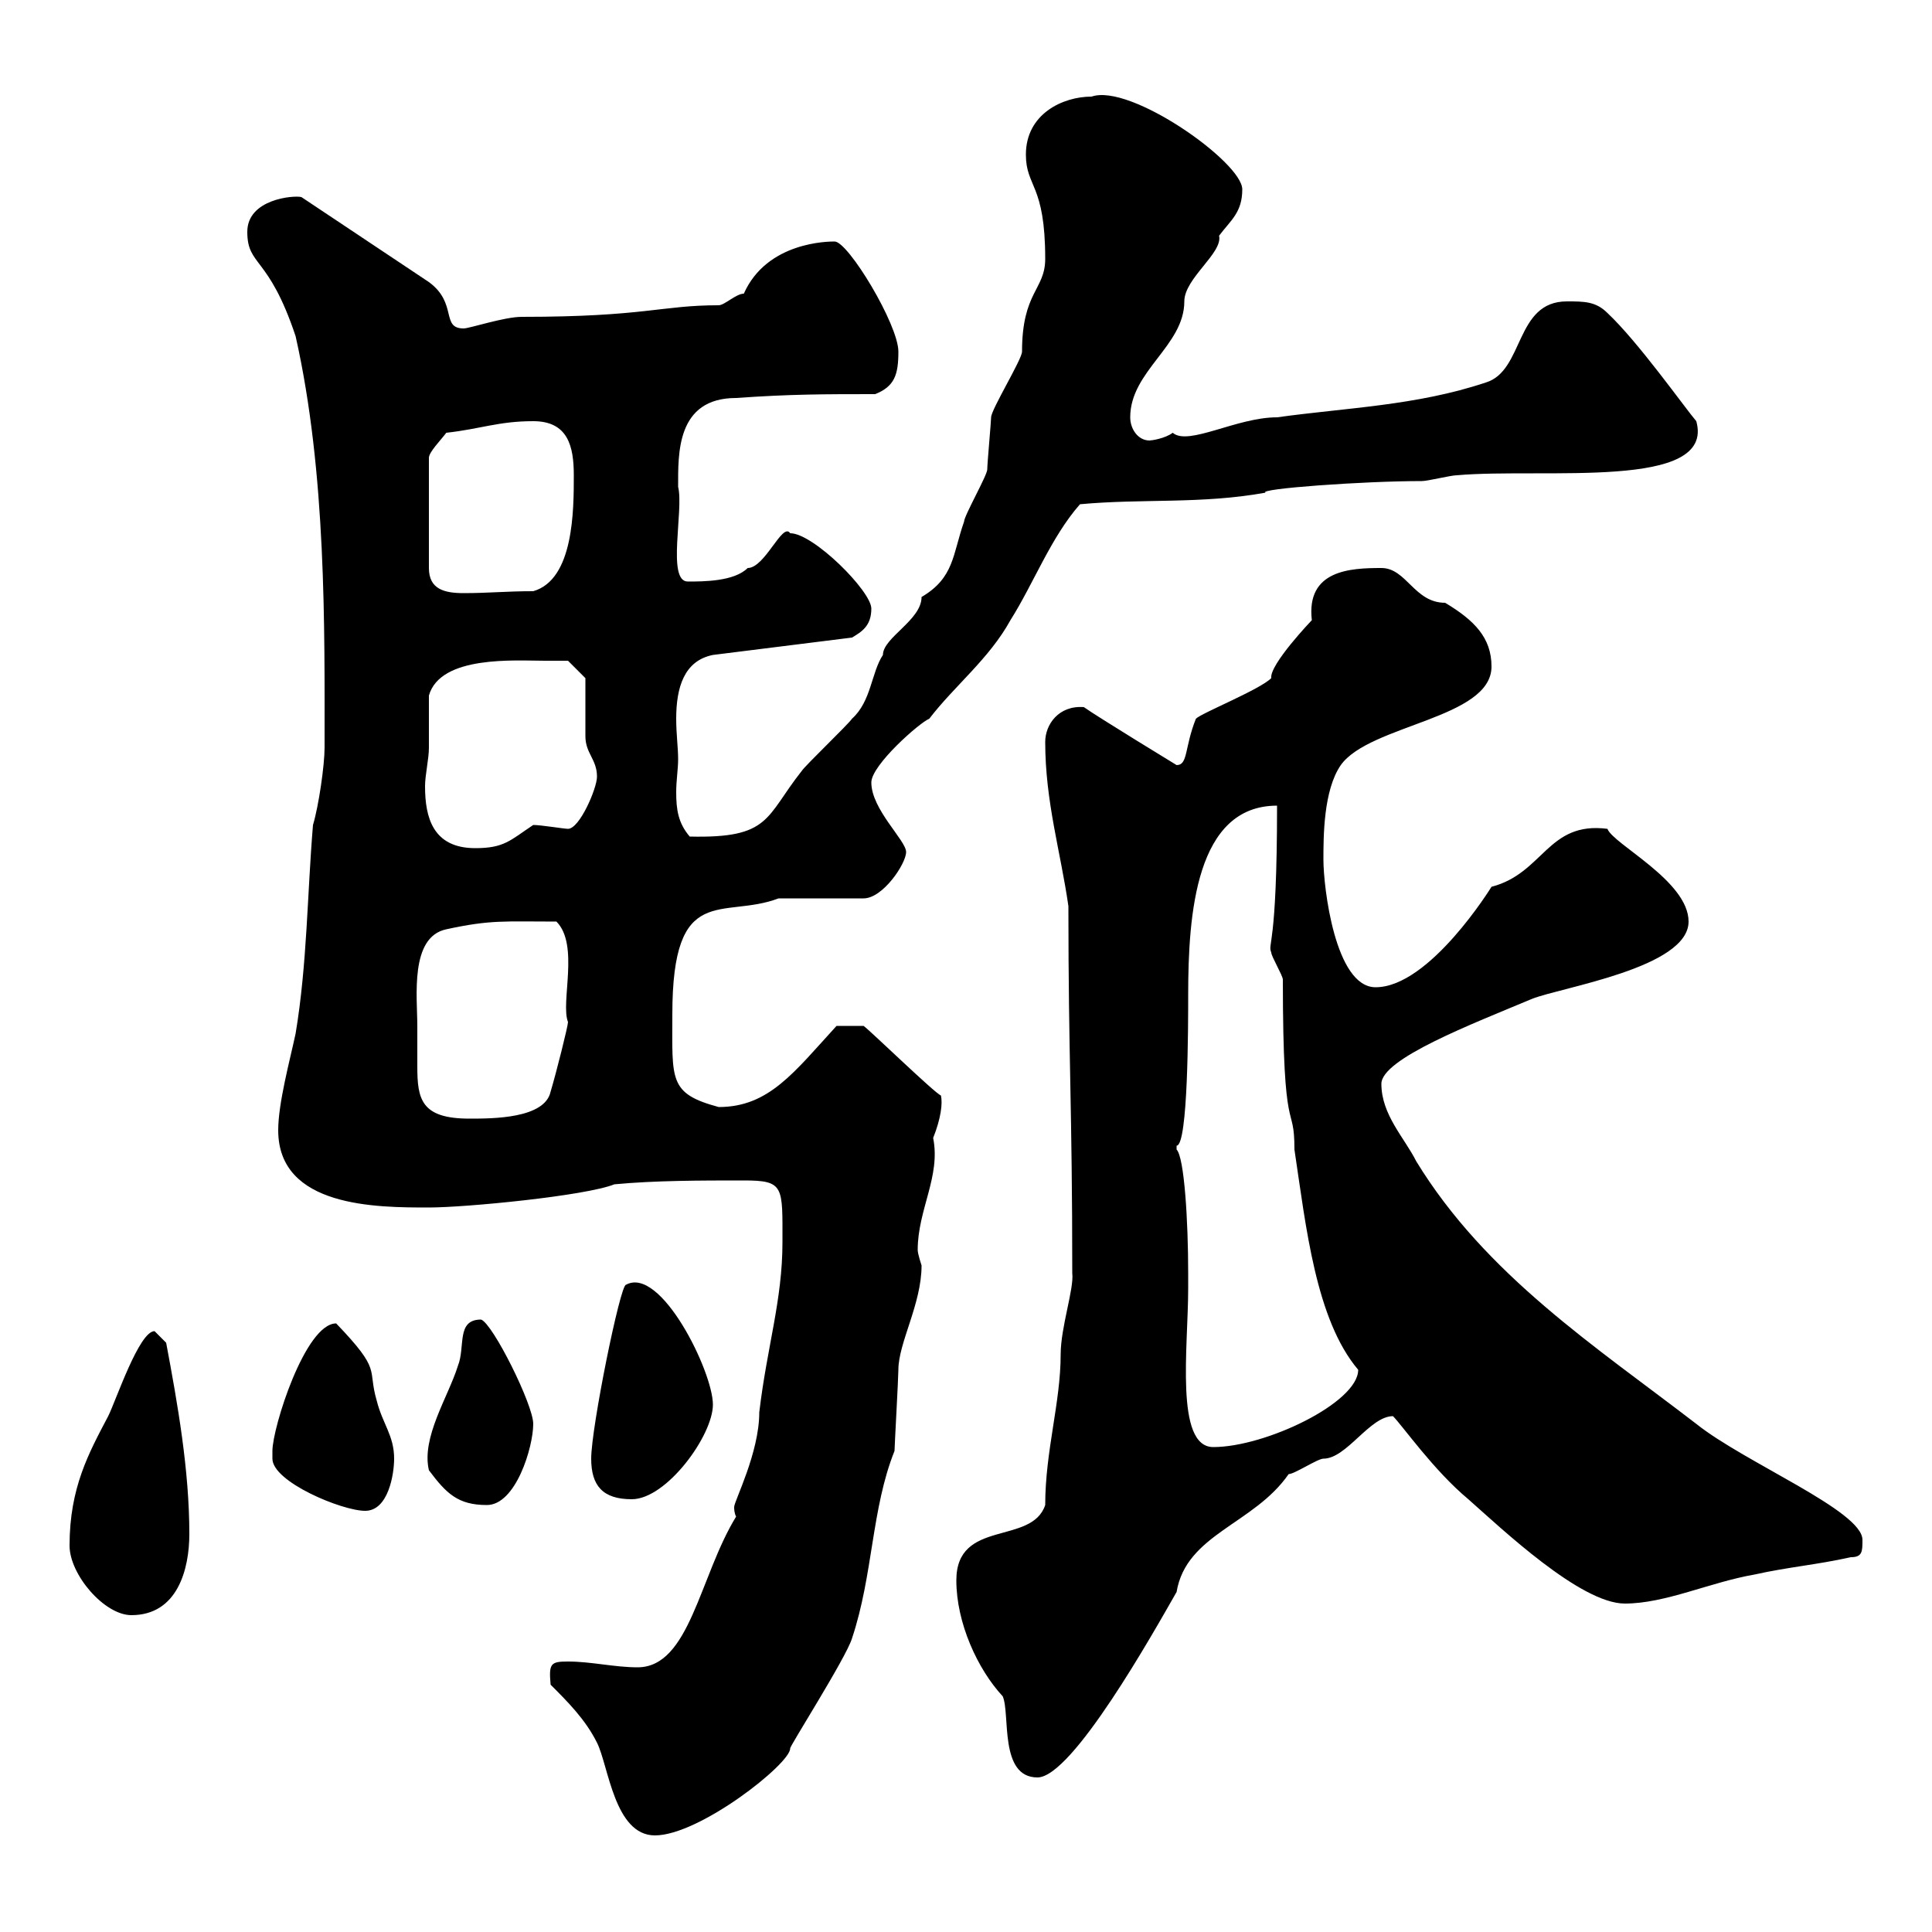 <svg xmlns="http://www.w3.org/2000/svg" xmlns:xlink="http://www.w3.org/1999/xlink" width="300" height="300"><path d="M85.50 261.60C88.20 264.30 90.90 267 92.70 270.60C94.50 274.20 95.40 285 101.70 285C108.60 285 122.70 273.90 122.70 271.50C122.40 271.50 131.40 257.40 132.30 254.40C135.60 244.50 135.30 234.30 138.90 225.30C138.90 224.70 139.50 213.90 139.50 212.70C139.50 208.50 143.10 202.50 143.10 196.50C143.10 196.50 142.50 194.70 142.50 194.10C142.50 187.80 146.10 182.70 144.90 176.70C146.10 173.70 146.40 171.30 146.10 170.10C145.20 169.80 135.30 160.20 134.10 159.30L129.90 159.30C123.30 166.50 119.40 171.90 111.60 171.90C103.80 169.80 104.40 167.70 104.40 157.50C104.40 136.80 112.20 142.80 120.90 139.50L134.10 139.50C137.10 139.50 140.70 134.10 140.70 132.30C140.70 130.50 135.30 125.70 135.30 121.50C135.30 118.80 142.80 112.20 144.30 111.60C148.20 106.50 153.60 102.30 156.90 96.30C160.50 90.60 163.20 83.40 167.70 78.30C177.30 77.40 186.60 78.30 196.50 76.50C195.30 75.90 211.50 74.70 220.80 74.70C221.70 74.70 225.30 73.80 226.20 73.80C239.70 72.60 266.40 76.20 263.40 65.40C261.60 63.30 254.40 53.10 249.60 48.60C247.80 46.80 246 46.80 243.30 46.80C235.20 46.80 236.70 57.60 230.70 59.40C219.90 63 209.10 63.30 198.30 64.80C192 64.80 184.50 69.30 182.10 67.20C180.90 68.10 178.80 68.40 178.50 68.40C176.70 68.40 175.50 66.60 175.50 64.80C175.50 57.60 183.90 53.70 183.90 46.80C183.90 43.20 189.90 39.30 189.30 36.60C191.10 34.20 192.90 33 192.90 29.40C192.90 25.20 175.50 12.90 169.50 15C165 15 159.30 17.70 159.30 24C159.30 29.10 162.30 28.50 162.30 40.20C162.30 45 158.70 45.30 158.70 54.60C158.70 55.80 153.90 63.60 153.90 64.80C153.90 65.40 153.30 72 153.30 72.90C153.30 73.80 149.70 80.10 149.70 81C147.90 86.10 148.20 89.70 143.10 92.70C143.10 96.30 137.10 99 137.10 101.70C135.30 104.40 135.30 108.90 132.30 111.60C131.70 112.50 125.10 118.80 124.50 119.70C118.80 126.90 119.70 130.20 107.10 129.90C105.30 127.80 105 125.70 105 123C105 121.20 105.30 119.40 105.30 117.90C105.30 116.10 105 114 105 111.60C105 106.80 106.20 102.60 110.70 101.70L132.30 99C133.80 98.10 135.30 97.20 135.30 94.50C135.30 91.80 126.30 82.80 122.70 82.80C121.50 81 118.80 88.20 116.10 88.20C114 90.30 109.20 90.30 106.80 90.30C103.50 90.30 106.20 79.20 105.30 75.60C105.30 70.50 105 61.80 114.30 61.80C122.70 61.20 128.10 61.20 135.90 61.20C138.90 60 139.50 58.20 139.50 54.60C139.50 50.40 131.70 37.50 129.60 37.50C128.70 37.50 119.10 37.50 115.50 45.60C114.30 45.60 112.50 47.40 111.60 47.40C102.60 47.40 100.20 49.20 81 49.20C78.30 49.20 72.90 51 72 51C68.40 51 71.10 47.10 66.60 43.80L46.80 30.60C45.60 30.30 38.40 30.90 38.40 36C38.40 41.40 41.70 39.60 45.90 52.20C50.70 73.50 50.40 97.50 50.40 116.10C50.40 118.80 49.50 125.10 48.60 128.10C47.70 138.90 47.70 149.70 45.90 160.50C45 164.70 43.20 171.30 43.20 175.50C43.20 187.50 58.50 187.50 66.60 187.50C72.30 187.50 90.90 185.70 95.40 183.90C101.70 183.30 108.90 183.30 115.50 183.30C121.80 183.30 121.50 184.20 121.50 192.90C121.50 201.90 119.10 209.10 117.90 219.30C117.90 225.60 114 233.10 114 234C114 234.30 114 234.90 114.30 235.50C108.60 244.80 107.10 258.90 99 258.90C95.40 258.90 91.80 258 88.20 258C85.50 258 85.20 258.30 85.50 261.60ZM148.50 245.40C148.50 252 151.80 259.20 155.70 263.40C156.90 266.10 155.10 276 161.10 276C166.50 276 179.10 253.50 182.70 247.20C184.20 238.20 194.70 236.70 200.10 228.90C201 228.90 204.60 226.50 205.50 226.50C209.10 226.50 212.70 219.90 216.30 219.90C217.80 221.40 222.60 228.30 228 232.80C233.10 237.30 245.40 249 252.30 249C258.60 249 265.50 245.70 272.40 244.50C277.80 243.30 282 243 287.40 241.80C289.20 241.80 289.20 240.90 289.20 239.10C289.20 234.60 270.90 227.10 263.40 221.10C247.80 209.10 230.70 198 219.90 180.30C218.10 176.70 214.50 173.10 214.50 168.30C214.50 164.40 228.60 159 237.90 155.10C242.40 153.30 262.20 150.30 262.20 143.10C262.20 136.80 250.50 131.10 249.60 128.70C240.30 127.50 239.70 135.60 231.60 137.70C231.60 137.70 222 153.30 213.60 153.30C207.30 153.30 205.50 137.70 205.50 133.50C205.50 129.90 205.50 122.70 208.20 118.80C212.70 112.50 231.60 111.60 231.60 103.50C231.60 99 228.90 96.30 224.40 93.60C219.60 93.60 218.40 88.20 214.50 88.20C209.70 88.20 202.80 88.50 203.70 96.30C203.70 96.30 197.10 103.20 197.40 105.30C195.60 107.10 186.60 110.70 185.70 111.60C183.90 116.10 184.50 118.80 182.70 118.80C182.70 118.80 170.40 111.30 168.30 109.80C164.40 109.50 162.30 112.50 162.30 115.20C162.30 124.50 164.70 132.30 165.90 140.70C165.90 164.70 166.50 171.60 166.50 197.70C166.80 200.10 164.70 206.10 164.70 210.30C164.70 217.80 162.30 225.30 162.30 233.70C160.20 240 148.50 235.80 148.50 245.40ZM10.80 240C10.80 244.50 16.20 250.80 20.40 250.80C27.60 250.80 29.40 243.60 29.40 238.20C29.40 228.30 27.60 218.10 25.80 208.50C25.80 208.50 24 206.70 24 206.70C21.60 206.70 18 217.50 16.80 219.90C13.80 225.60 10.80 231 10.80 240ZM42.30 226.50C42.30 230.10 53.10 234.60 56.70 234.60C60.30 234.60 61.20 228.90 61.20 226.50C61.20 222.90 59.40 221.10 58.50 217.50C57 212.40 59.40 213 52.20 205.50C47.40 205.50 42.30 221.70 42.30 225.30C42.30 225.30 42.30 226.50 42.30 226.50ZM66.60 228.30C69.30 231.90 71.10 233.70 75.60 233.70C80.10 233.70 82.80 224.70 82.80 221.10C82.80 218.10 76.50 205.50 74.70 204.90C70.80 204.90 72.30 209.10 71.10 212.10C69.60 216.90 65.40 223.20 66.60 228.30ZM91.80 226.50C91.80 230.70 93.60 232.80 98.10 232.80C103.50 232.80 110.70 222.90 110.70 218.10C110.70 213 102.60 196.50 97.20 199.50C96.30 199.50 91.80 221.70 91.80 226.50ZM182.70 177.90C184.50 177.90 184.50 159 184.50 154.50C184.50 141.90 185.70 125.10 198.30 125.10C198.30 147.30 196.80 146.40 197.40 147.90C197.40 148.50 199.20 151.50 199.20 152.10C199.20 177.90 201 170.70 201 178.50C202.80 190.50 204.30 204.90 210.90 212.70C210.90 217.80 196.50 224.70 188.40 224.70C182.40 224.70 184.50 209.10 184.50 200.10L184.50 197.70C184.50 189.60 183.90 179.70 182.70 178.50C182.70 178.50 182.70 178.50 182.70 177.90ZM64.80 159.30C64.80 154.80 63.60 145.50 69.30 144.30C76.20 142.80 78.30 143.10 86.40 143.10C90 146.70 87 155.70 88.20 158.70C88.20 159.30 86.40 166.50 85.50 169.50C84.60 173.70 76.50 173.70 72.90 173.70C65.40 173.70 64.80 170.70 64.80 165.60C64.80 163.80 64.80 161.70 64.80 159.30ZM66.60 116.10C66.60 115.20 66.60 108.90 66.60 108C68.40 101.70 80.10 102.60 84.60 102.60C85.50 102.60 88.20 102.60 88.20 102.60L90.90 105.30C90.90 106.20 90.90 112.50 90.90 114.30C90.90 117 92.70 117.90 92.70 120.60C92.70 122.40 90 128.70 88.20 128.70C87.60 128.70 84 128.10 82.80 128.10C79.20 130.50 78.30 131.70 73.80 131.70C67.20 131.70 66 126.90 66 122.10C66 120.30 66.60 117.90 66.60 116.10ZM69.30 67.20C74.70 66.60 77.40 65.40 82.80 65.40C88.20 65.40 89.10 69.30 89.10 73.80C89.10 79.20 89.10 90 82.80 91.80C78.60 91.80 75.90 92.10 72 92.10C69 92.10 66.60 91.50 66.60 88.20L66.60 71.10C66.60 70.20 68.40 68.40 69.30 67.20Z"/></svg>